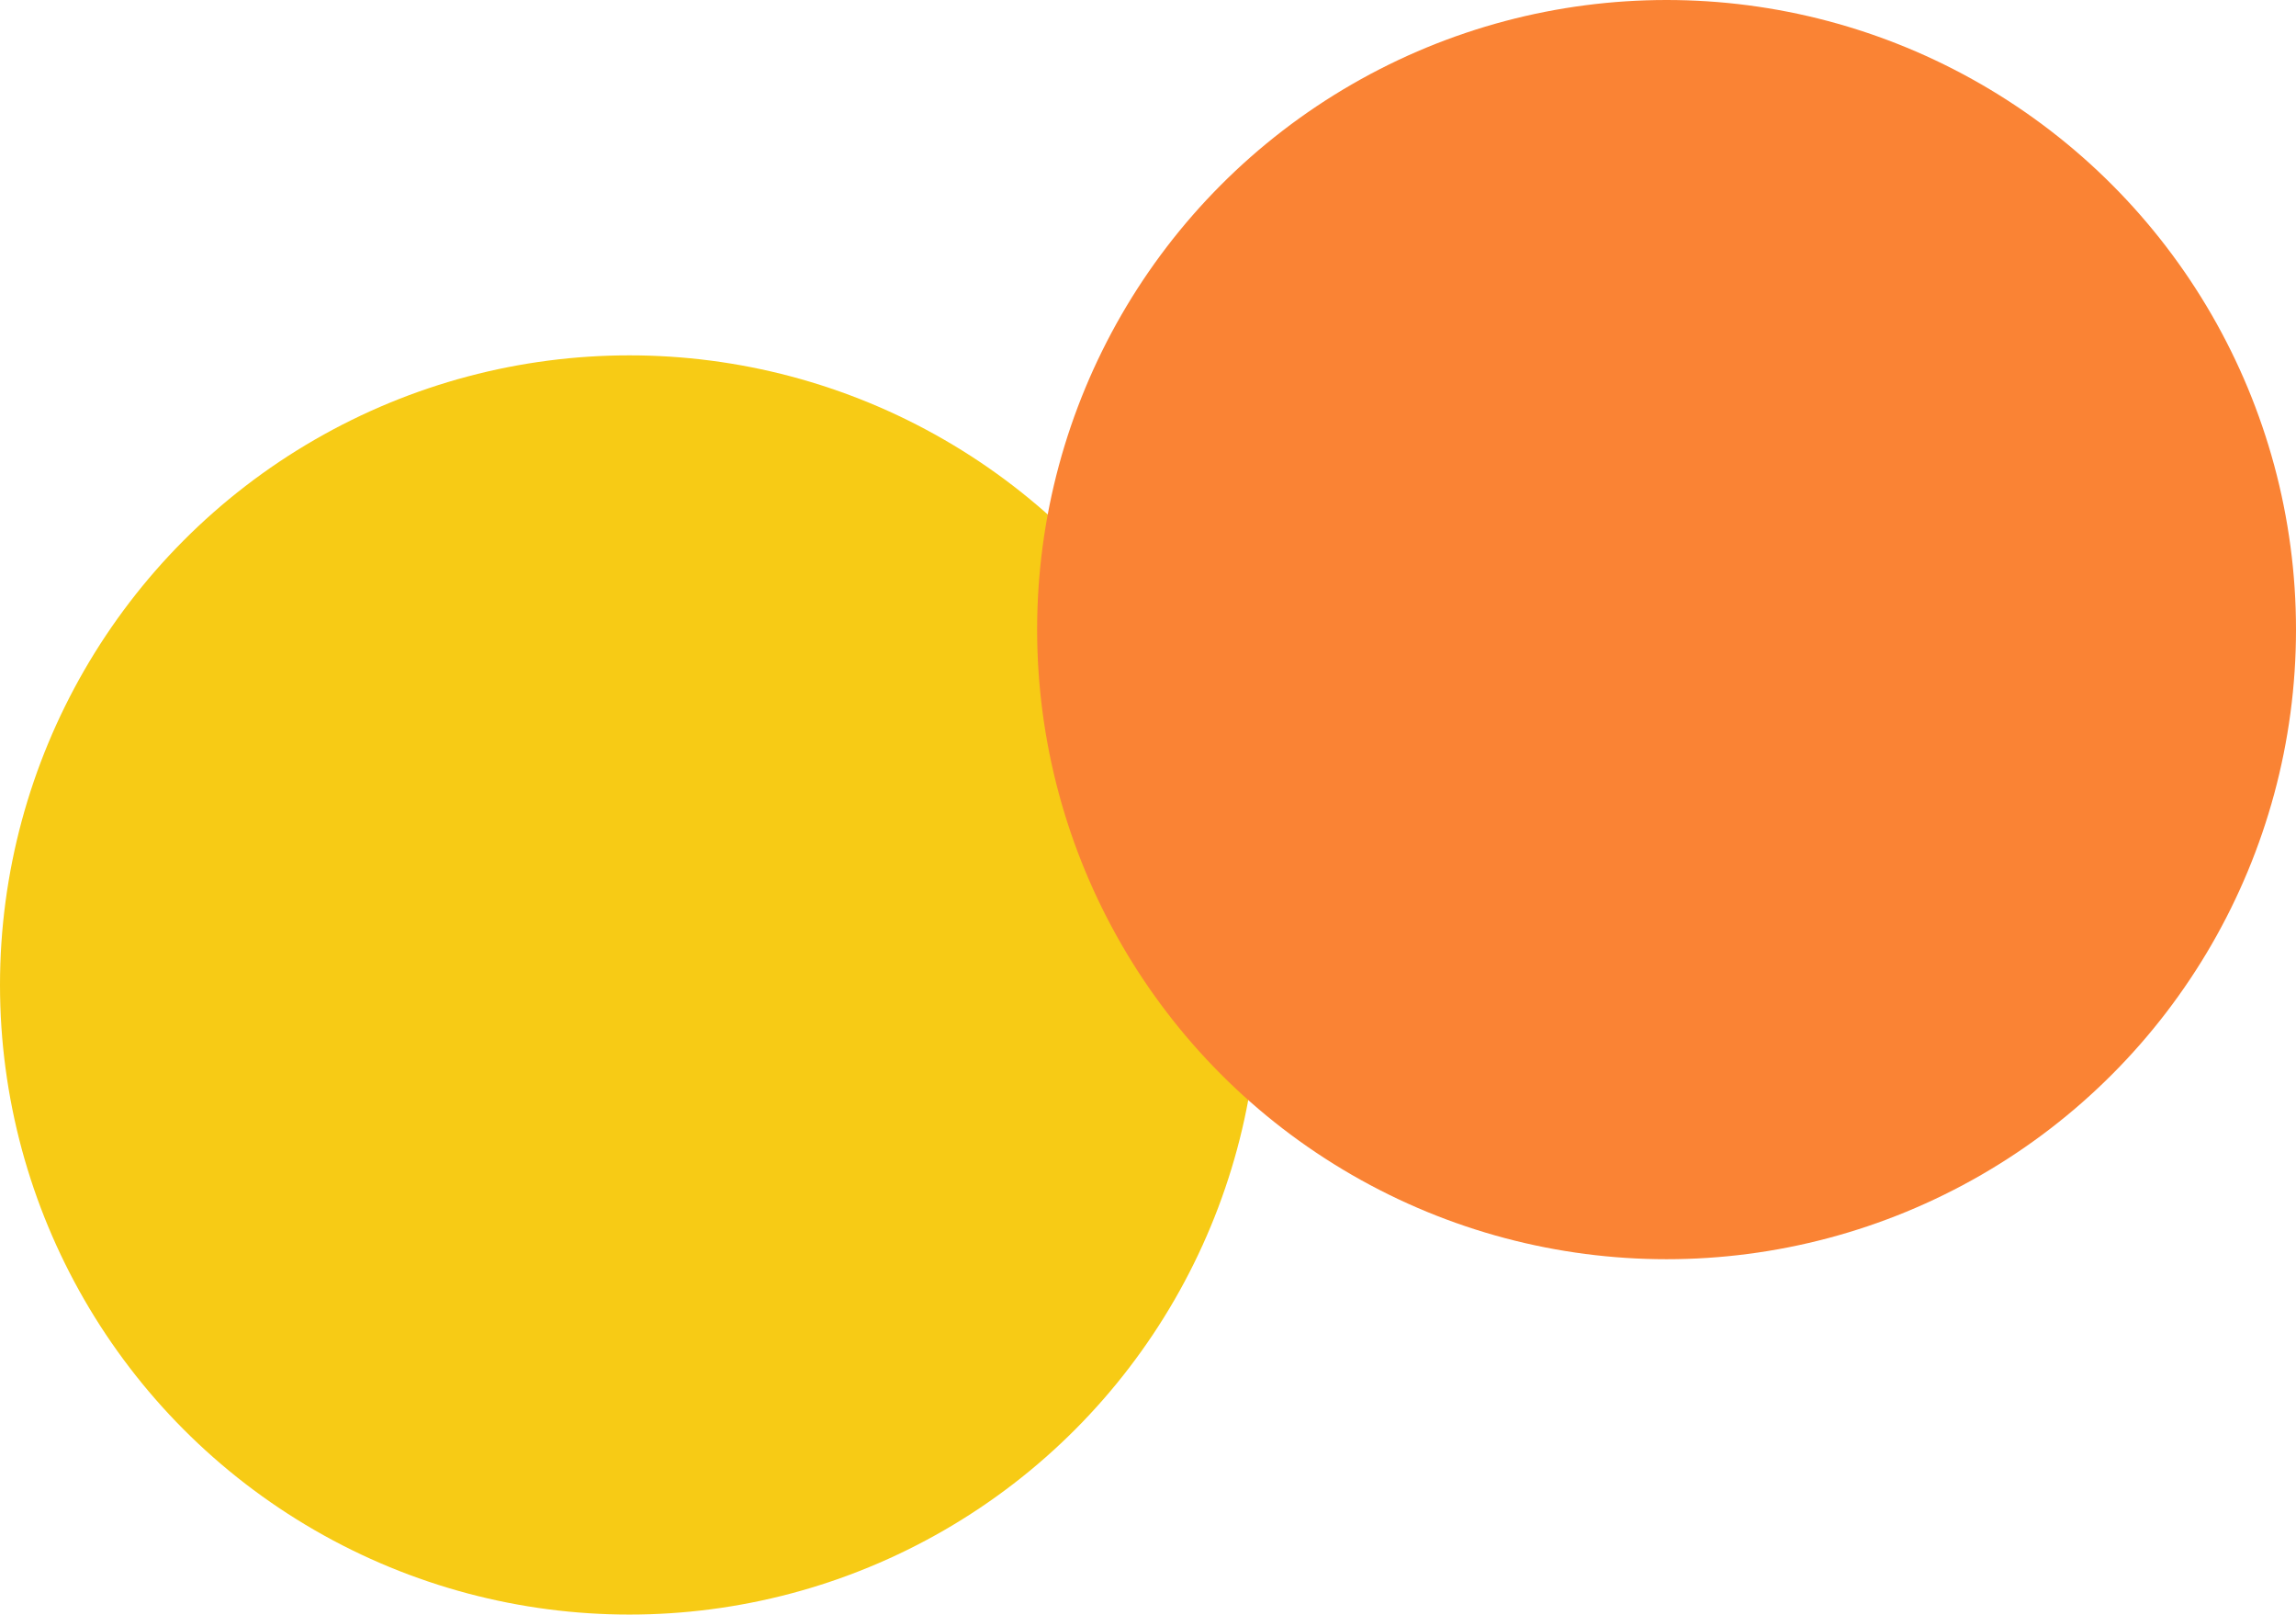 <?xml version="1.0" encoding="UTF-8"?> <svg xmlns="http://www.w3.org/2000/svg" width="963" height="677" viewBox="0 0 963 677" fill="none"><circle cx="264" cy="413" r="264" fill="#F7CB15"></circle><circle cx="699" cy="264" r="264" fill="#FA8334"></circle></svg> 
